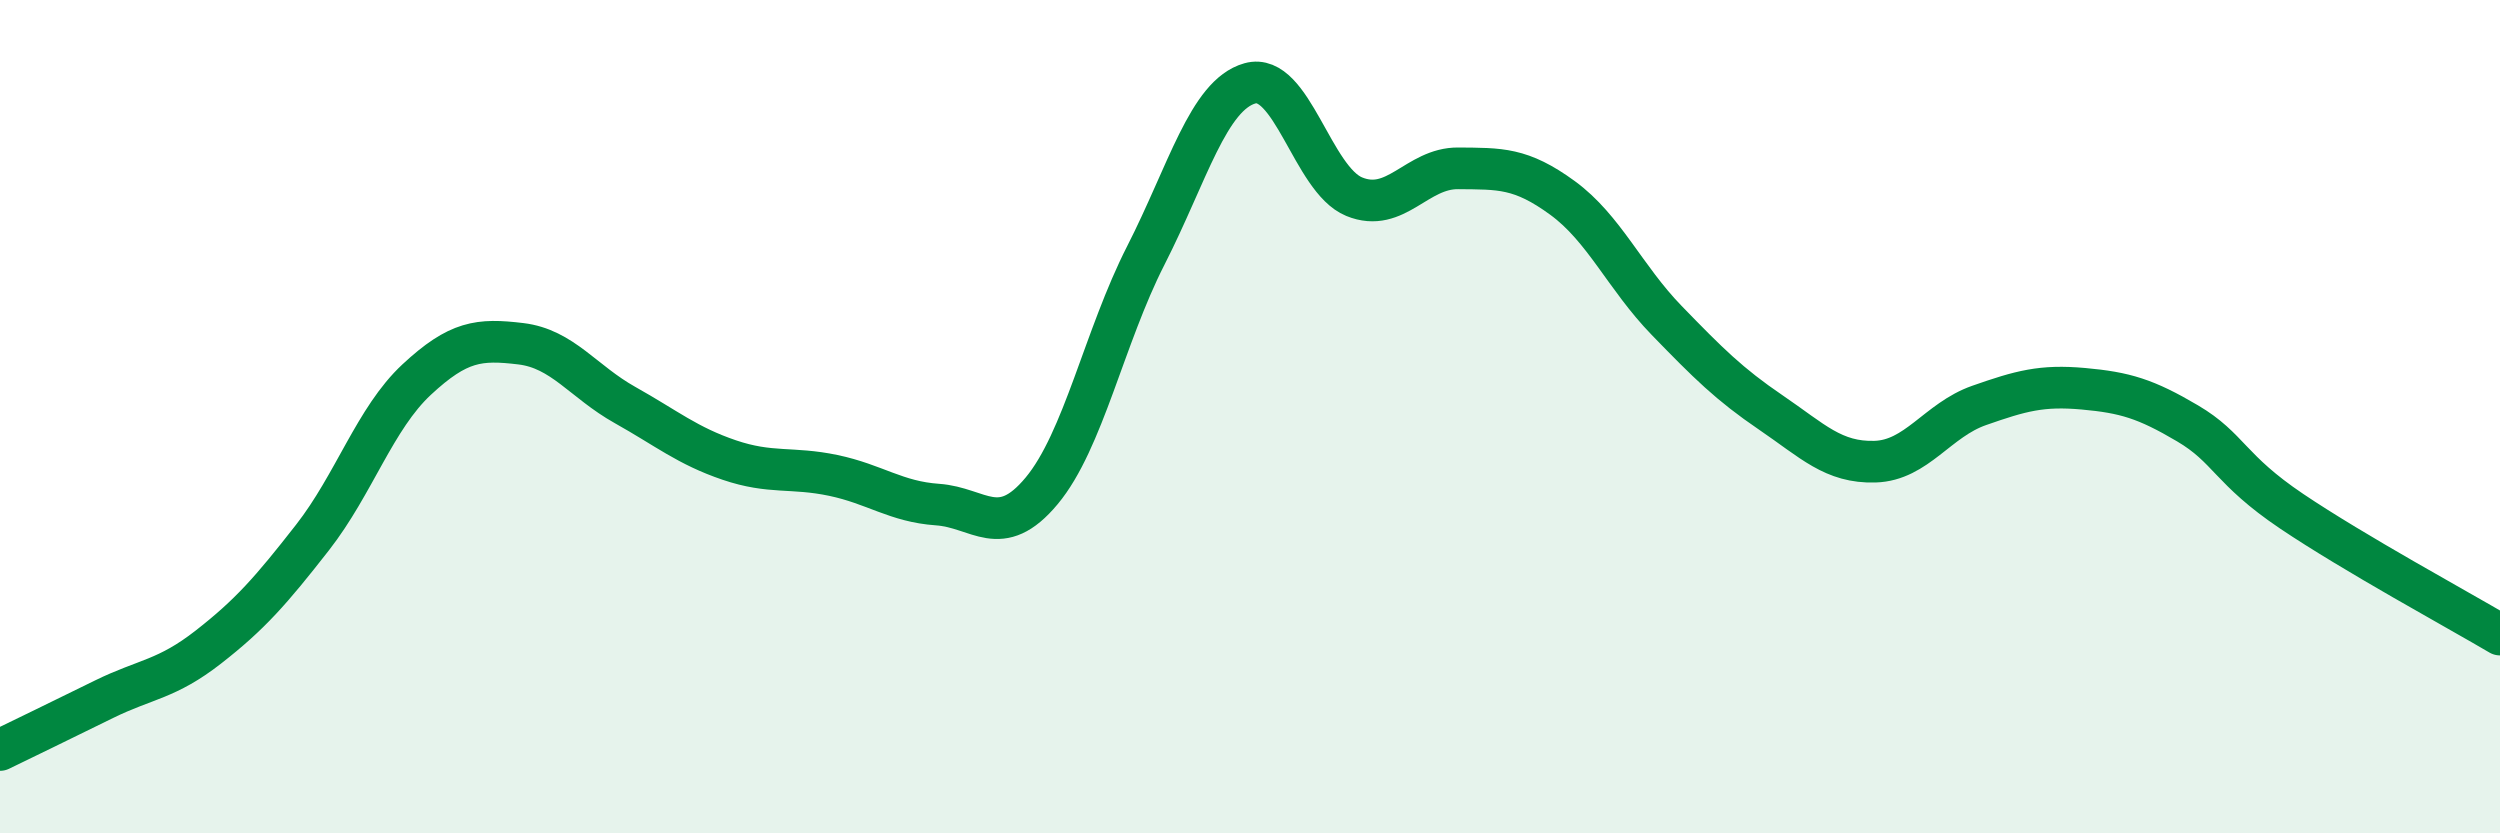 
    <svg width="60" height="20" viewBox="0 0 60 20" xmlns="http://www.w3.org/2000/svg">
      <path
        d="M 0,18 C 0.5,17.76 1.5,17.27 2.5,16.78 C 3.5,16.29 4,16.31 5,15.53 C 6,14.75 6.5,14.18 7.5,12.9 C 8.5,11.62 9,10.04 10,9.11 C 11,8.18 11.5,8.13 12.5,8.25 C 13.5,8.37 14,9.16 15,9.72 C 16,10.28 16.5,10.7 17.5,11.04 C 18.5,11.38 19,11.2 20,11.41 C 21,11.62 21.5,12.04 22.5,12.11 C 23.5,12.18 24,12.98 25,11.78 C 26,10.58 26.5,8.09 27.5,6.13 C 28.5,4.17 29,2.28 30,2 C 31,1.72 31.5,4.31 32.5,4.72 C 33.5,5.13 34,4.03 35,4.04 C 36,4.05 36.5,4.02 37.5,4.75 C 38.5,5.48 39,6.66 40,7.69 C 41,8.72 41.5,9.22 42.5,9.9 C 43.5,10.58 44,11.11 45,11.08 C 46,11.05 46.5,10.08 47.5,9.73 C 48.5,9.38 49,9.24 50,9.33 C 51,9.42 51.5,9.57 52.5,10.16 C 53.5,10.75 53.5,11.26 55,12.27 C 56.5,13.28 59,14.64 60,15.23L60 20L0 20Z"
        fill="#008740"
        opacity="0.1"
        stroke-linecap="round"
        stroke-linejoin="round"
      />
      <path
        d="M 0,18 C 0.5,17.76 1.5,17.27 2.5,16.78 C 3.5,16.29 4,16.31 5,15.53 C 6,14.75 6.5,14.18 7.5,12.9 C 8.5,11.62 9,10.04 10,9.11 C 11,8.18 11.5,8.13 12.5,8.25 C 13.5,8.37 14,9.16 15,9.72 C 16,10.28 16.5,10.7 17.5,11.04 C 18.5,11.38 19,11.2 20,11.41 C 21,11.62 21.5,12.04 22.5,12.11 C 23.5,12.18 24,12.98 25,11.78 C 26,10.58 26.5,8.09 27.5,6.13 C 28.5,4.17 29,2.28 30,2 C 31,1.72 31.5,4.31 32.5,4.72 C 33.5,5.13 34,4.03 35,4.04 C 36,4.05 36.5,4.02 37.5,4.75 C 38.5,5.48 39,6.66 40,7.69 C 41,8.72 41.5,9.22 42.5,9.9 C 43.5,10.58 44,11.11 45,11.08 C 46,11.05 46.5,10.08 47.5,9.73 C 48.5,9.38 49,9.24 50,9.33 C 51,9.42 51.5,9.57 52.5,10.16 C 53.5,10.75 53.5,11.26 55,12.27 C 56.5,13.28 59,14.64 60,15.23"
        stroke="#008740"
        stroke-width="1"
        fill="none"
        stroke-linecap="round"
        stroke-linejoin="round"
      />
    </svg>
  